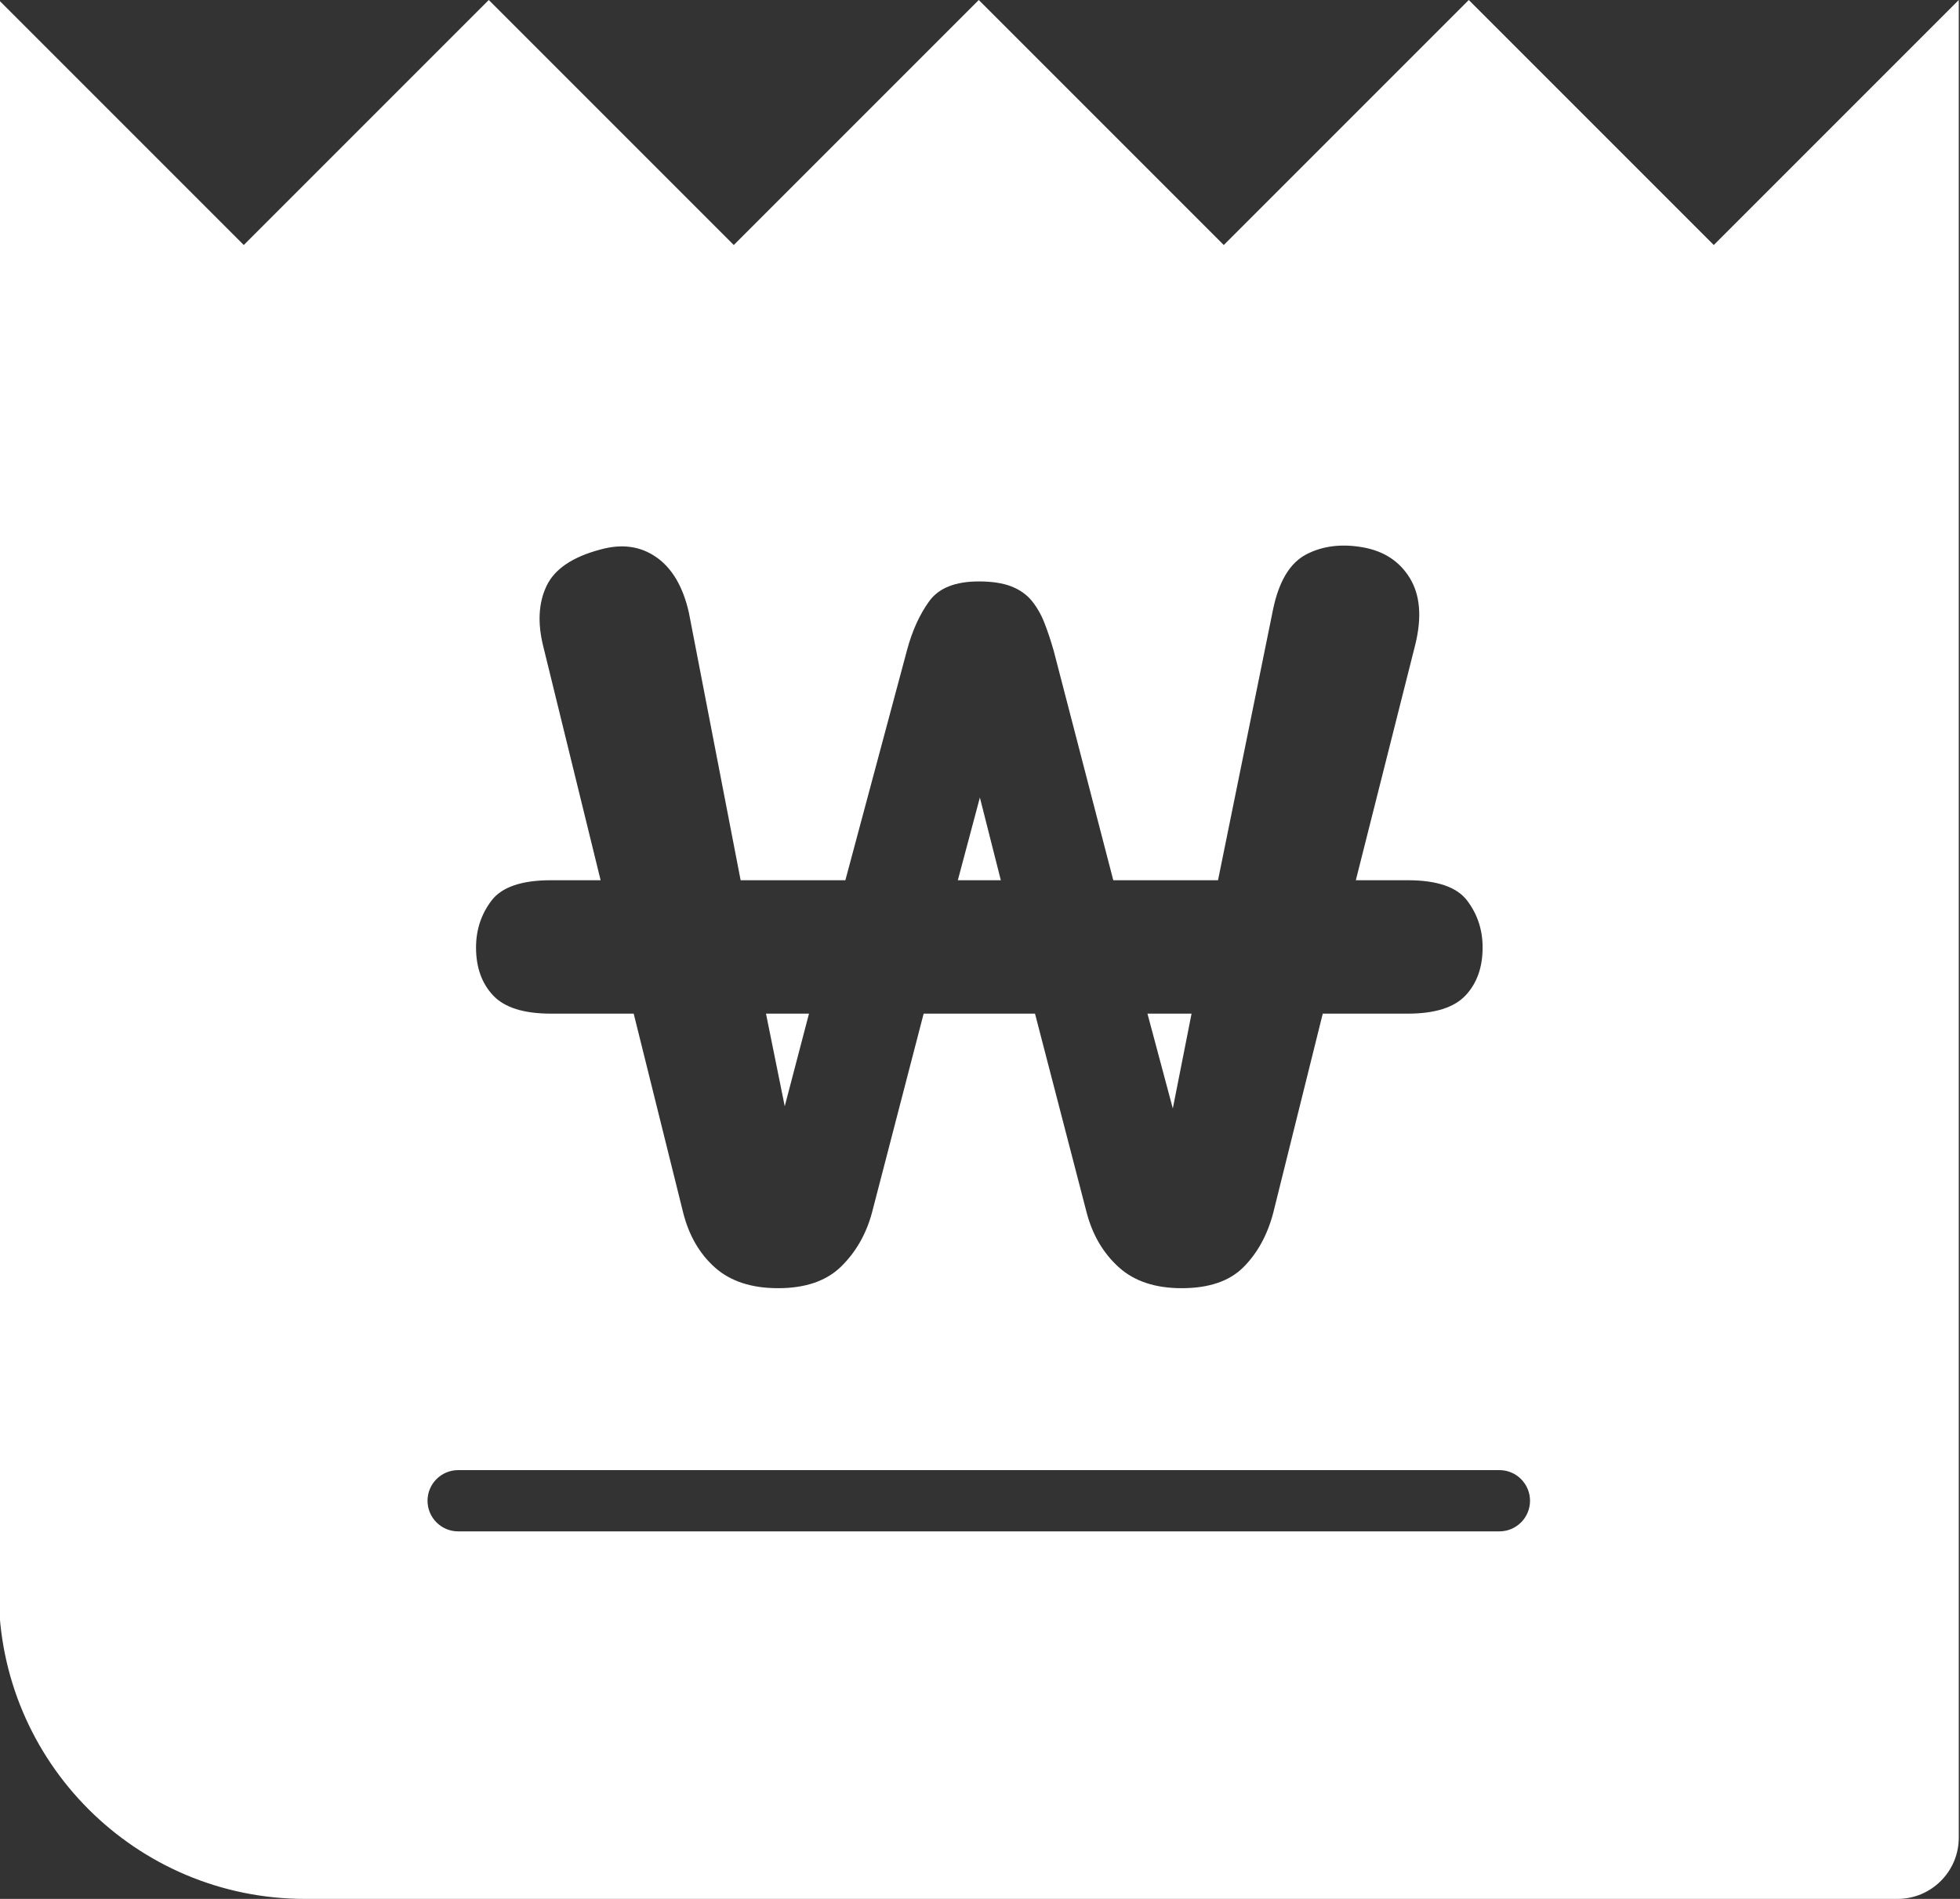 <?xml version="1.0" encoding="utf-8"?>
<!-- Generator: Adobe Illustrator 16.0.0, SVG Export Plug-In . SVG Version: 6.00 Build 0)  -->
<!DOCTYPE svg PUBLIC "-//W3C//DTD SVG 1.1 Basic//EN" "http://www.w3.org/Graphics/SVG/1.1/DTD/svg11-basic.dtd">
<svg version="1.1" baseProfile="basic" id="Layer_1"
	 xmlns="http://www.w3.org/2000/svg" xmlns:xlink="http://www.w3.org/1999/xlink" x="0px" y="0px" width="32px" height="31px"
	 viewBox="0 0 32 31" xml:space="preserve">
<rect x="0" y="0" width="32" height="31" fill="#333333" stroke="none"/>
<g>
	<polygon fill="#FFFFFF" points="13.208,16.548 12.506,16.548 12.812,18.06 	"/>
	<polygon fill="#FFFFFF" points="19.454,16.548 18.734,16.548 19.148,18.096 	"/>
	<polygon fill="#FFFFFF" points="15.998,13.02 15.638,14.37 16.34,14.37 	"/>
	<path fill="#FFFFFF" d="M27.98,4l-4-4l-4,4l-4-4l-4,4l-4-4l-4,4l-4-4v5v1v20c0,2.761,2.239,5,5,5h26c0.552,0,1-0.448,1-1V6V5V0
		L27.98,4z M8.024,14.703c0.168-0.222,0.492-0.333,0.972-0.333h0.81L8.87,10.554C8.774,10.17,8.792,9.84,8.924,9.564
		C9.056,9.288,9.35,9.09,9.806,8.97c0.348-0.096,0.651-0.054,0.909,0.126c0.258,0.18,0.435,0.48,0.531,0.9l0.846,4.374h1.71
		l1.008-3.762c0.084-0.312,0.204-0.576,0.36-0.792c0.156-0.216,0.426-0.324,0.81-0.324c0.216,0,0.393,0.027,0.531,0.081
		c0.138,0.054,0.249,0.132,0.333,0.234c0.083,0.102,0.153,0.222,0.207,0.36c0.054,0.138,0.105,0.291,0.153,0.459l0.972,3.744h1.71
		l0.9-4.428c0.096-0.456,0.276-0.753,0.54-0.891c0.264-0.138,0.57-0.177,0.918-0.117c0.348,0.06,0.605,0.228,0.774,0.504
		c0.168,0.276,0.198,0.636,0.09,1.08l-0.972,3.852h0.846c0.48,0,0.804,0.111,0.972,0.333c0.168,0.222,0.252,0.477,0.252,0.765
		c0,0.324-0.093,0.585-0.279,0.783c-0.187,0.198-0.501,0.297-0.945,0.297h-1.386l-0.81,3.258c-0.096,0.36-0.258,0.654-0.486,0.882
		s-0.564,0.342-1.008,0.342c-0.432,0-0.774-0.114-1.026-0.342s-0.426-0.522-0.522-0.882l-0.846-3.258H15.08l-0.846,3.258
		c-0.096,0.348-0.264,0.639-0.504,0.873c-0.24,0.234-0.582,0.351-1.026,0.351c-0.432,0-0.774-0.111-1.026-0.333
		c-0.252-0.222-0.426-0.519-0.522-0.891l-0.81-3.258h-1.35c-0.444,0-0.759-0.099-0.945-0.297c-0.186-0.198-0.279-0.459-0.279-0.783
		C7.772,15.18,7.856,14.925,8.024,14.703z M24.48,25h-17c-0.276,0-0.5-0.224-0.5-0.5S7.204,24,7.48,24h17c0.276,0,0.5,0.224,0.5,0.5
		S24.756,25,24.48,25z"/>
</g>
</svg>

